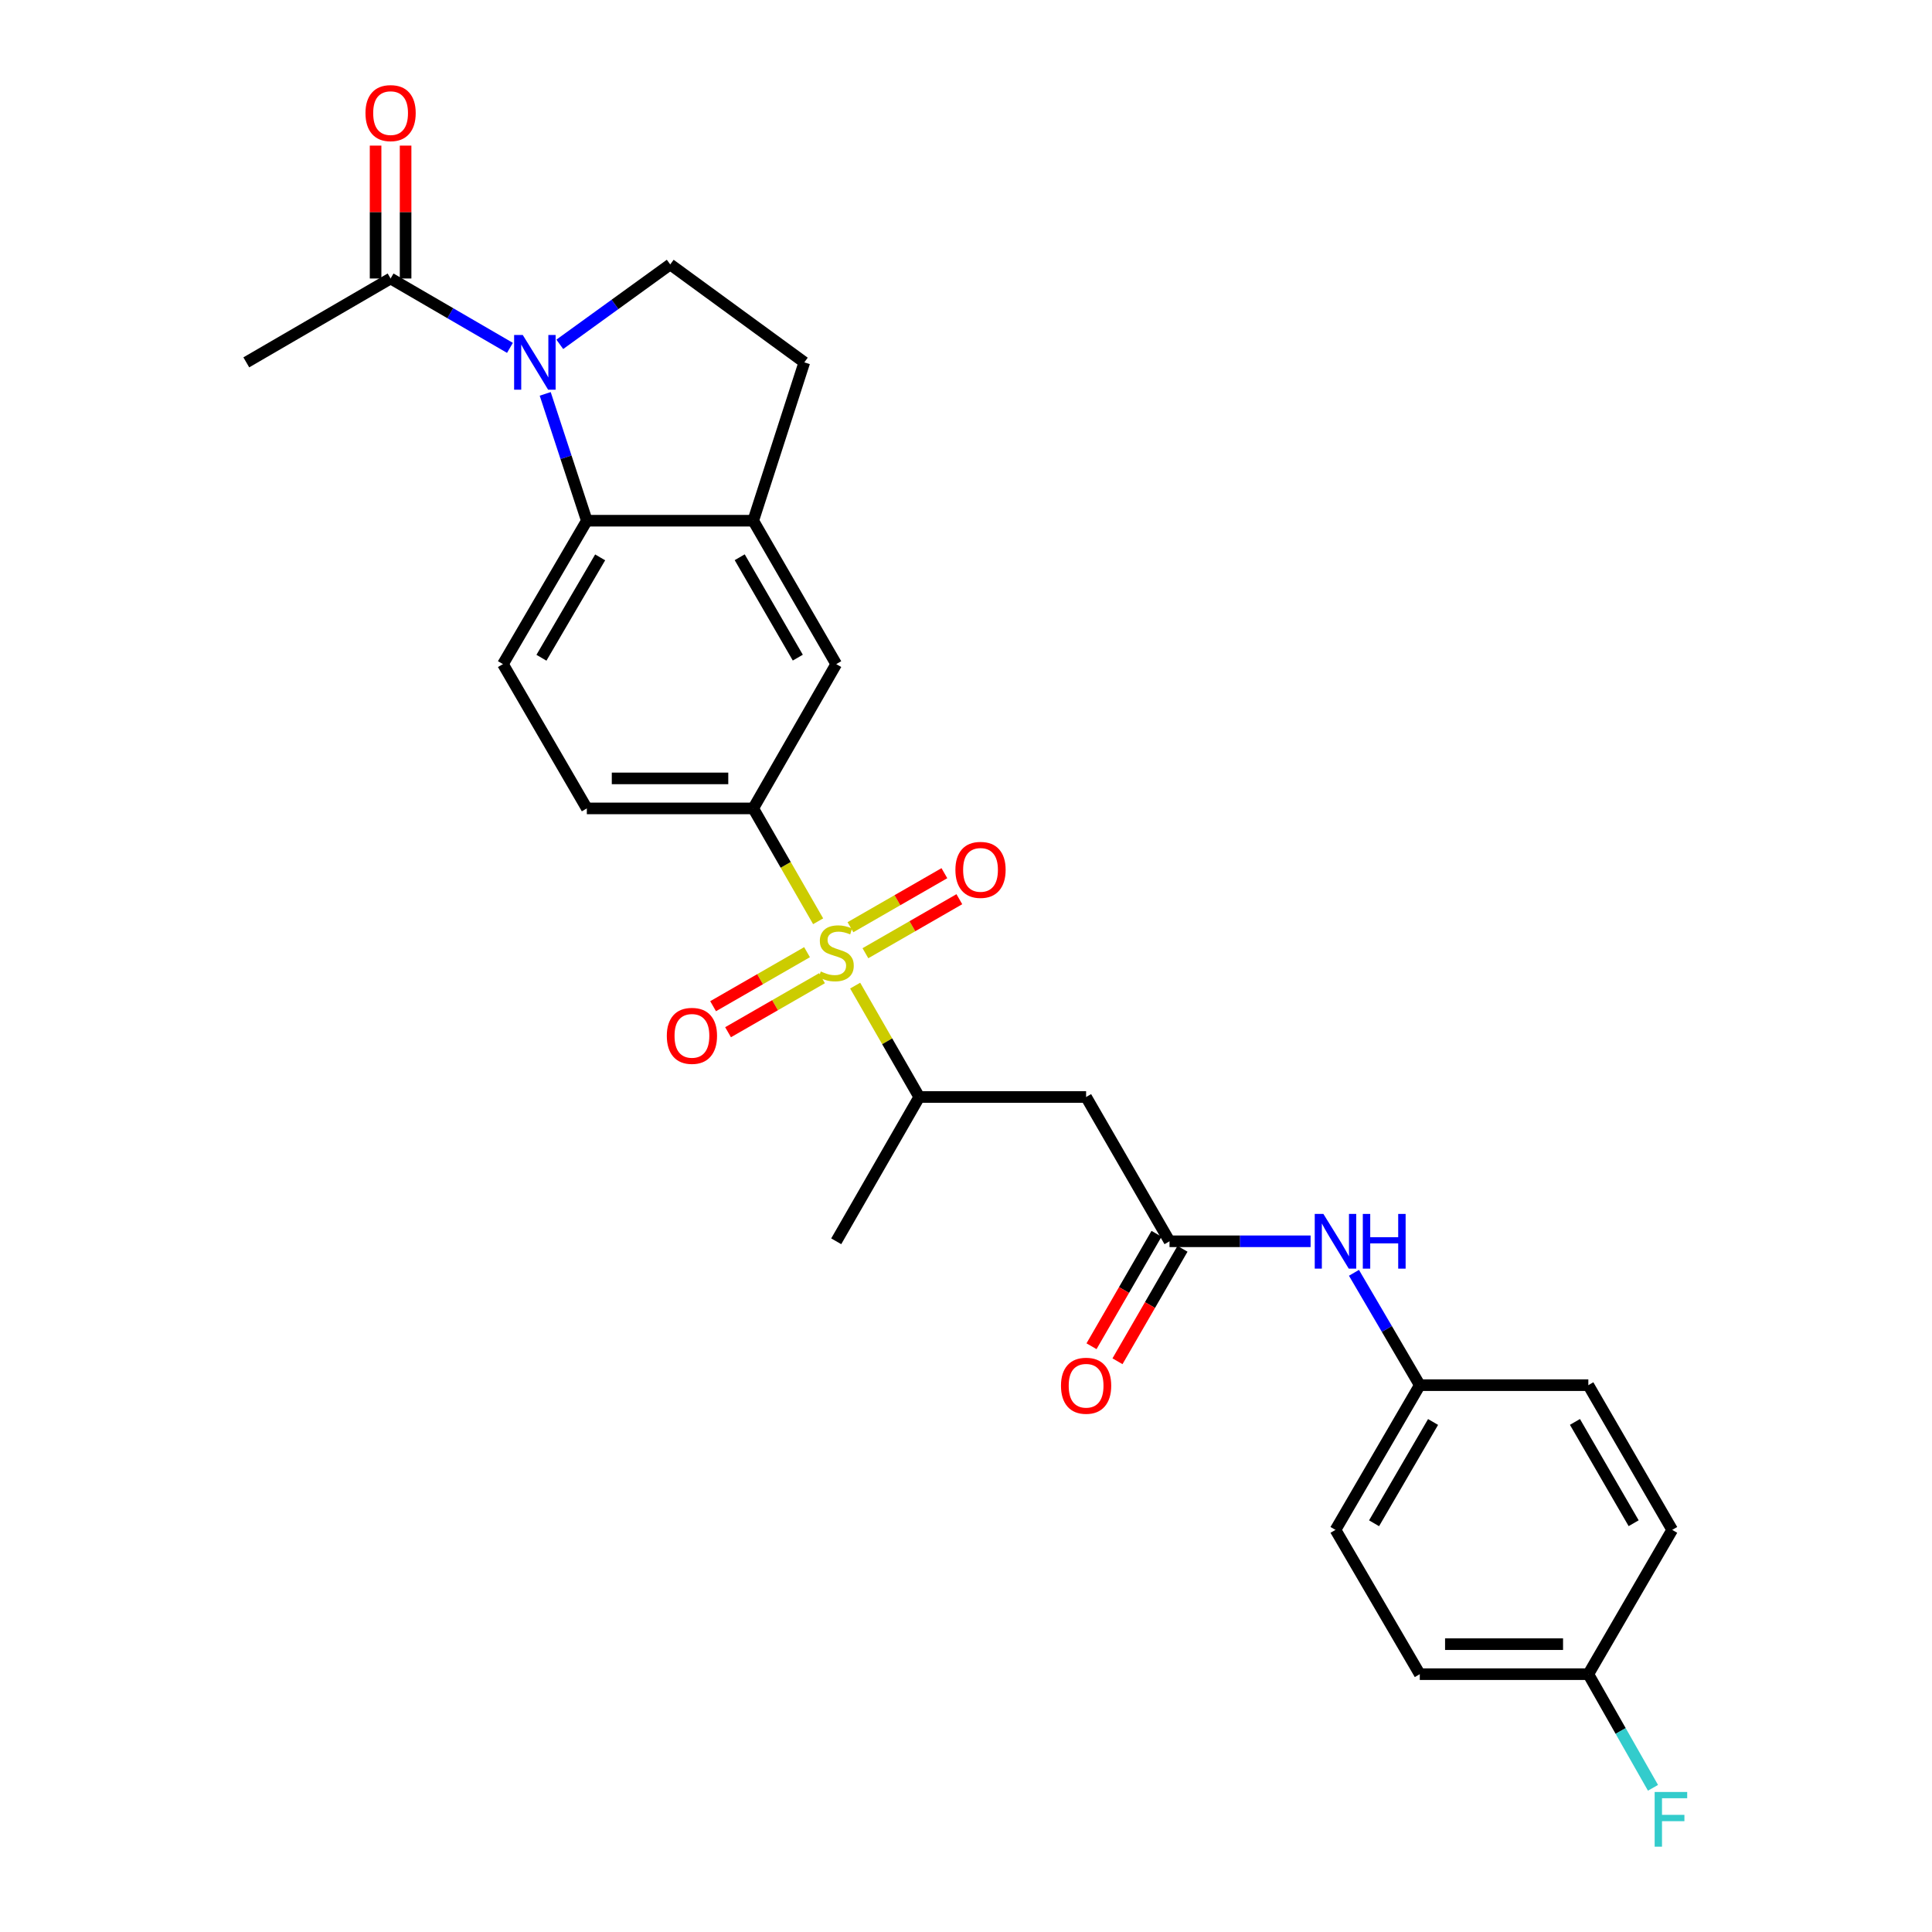 <?xml version='1.0' encoding='iso-8859-1'?>
<svg version='1.1' baseProfile='full'
              xmlns='http://www.w3.org/2000/svg'
                      xmlns:rdkit='http://www.rdkit.org/xml'
                      xmlns:xlink='http://www.w3.org/1999/xlink'
                  xml:space='preserve'
width='1000px' height='1000px' viewBox='0 0 1000 1000'>
<!-- END OF HEADER -->
<rect style='opacity:1.0;fill:#FFFFFF;stroke:none' width='1000' height='1000' x='0' y='0'> </rect>
<path class='bond-2' d='M 423.468,476.844 L 406.67,447.637' style='fill:none;fill-rule:evenodd;stroke:#CCCC00;stroke-width:6px;stroke-linecap:butt;stroke-linejoin:miter;stroke-opacity:1' />
<path class='bond-2' d='M 406.67,447.637 L 389.872,418.431' style='fill:none;fill-rule:evenodd;stroke:#000000;stroke-width:6px;stroke-linecap:butt;stroke-linejoin:miter;stroke-opacity:1' />
<path class='bond-3' d='M 442.628,510.152 L 459.211,538.978' style='fill:none;fill-rule:evenodd;stroke:#CCCC00;stroke-width:6px;stroke-linecap:butt;stroke-linejoin:miter;stroke-opacity:1' />
<path class='bond-3' d='M 459.211,538.978 L 475.793,567.804' style='fill:none;fill-rule:evenodd;stroke:#000000;stroke-width:6px;stroke-linecap:butt;stroke-linejoin:miter;stroke-opacity:1' />
<path class='bond-11' d='M 447.935,493.388 L 472.246,479.406' style='fill:none;fill-rule:evenodd;stroke:#CCCC00;stroke-width:6px;stroke-linecap:butt;stroke-linejoin:miter;stroke-opacity:1' />
<path class='bond-11' d='M 472.246,479.406 L 496.557,465.423' style='fill:none;fill-rule:evenodd;stroke:#FF0000;stroke-width:6px;stroke-linecap:butt;stroke-linejoin:miter;stroke-opacity:1' />
<path class='bond-11' d='M 440.19,479.924 L 464.501,465.941' style='fill:none;fill-rule:evenodd;stroke:#CCCC00;stroke-width:6px;stroke-linecap:butt;stroke-linejoin:miter;stroke-opacity:1' />
<path class='bond-11' d='M 464.501,465.941 L 488.813,451.959' style='fill:none;fill-rule:evenodd;stroke:#FF0000;stroke-width:6px;stroke-linecap:butt;stroke-linejoin:miter;stroke-opacity:1' />
<path class='bond-12' d='M 417.722,492.847 L 393.411,506.829' style='fill:none;fill-rule:evenodd;stroke:#CCCC00;stroke-width:6px;stroke-linecap:butt;stroke-linejoin:miter;stroke-opacity:1' />
<path class='bond-12' d='M 393.411,506.829 L 369.1,520.812' style='fill:none;fill-rule:evenodd;stroke:#FF0000;stroke-width:6px;stroke-linecap:butt;stroke-linejoin:miter;stroke-opacity:1' />
<path class='bond-12' d='M 425.467,506.311 L 401.156,520.294' style='fill:none;fill-rule:evenodd;stroke:#CCCC00;stroke-width:6px;stroke-linecap:butt;stroke-linejoin:miter;stroke-opacity:1' />
<path class='bond-12' d='M 401.156,520.294 L 376.844,534.276' style='fill:none;fill-rule:evenodd;stroke:#FF0000;stroke-width:6px;stroke-linecap:butt;stroke-linejoin:miter;stroke-opacity:1' />
<path class='bond-0' d='M 282.201,203.872 L 292.972,236.695' style='fill:none;fill-rule:evenodd;stroke:#0000FF;stroke-width:6px;stroke-linecap:butt;stroke-linejoin:miter;stroke-opacity:1' />
<path class='bond-0' d='M 292.972,236.695 L 303.744,269.517' style='fill:none;fill-rule:evenodd;stroke:#000000;stroke-width:6px;stroke-linecap:butt;stroke-linejoin:miter;stroke-opacity:1' />
<path class='bond-6' d='M 263.947,180.058 L 233.058,162.105' style='fill:none;fill-rule:evenodd;stroke:#0000FF;stroke-width:6px;stroke-linecap:butt;stroke-linejoin:miter;stroke-opacity:1' />
<path class='bond-6' d='M 233.058,162.105 L 202.169,144.151' style='fill:none;fill-rule:evenodd;stroke:#000000;stroke-width:6px;stroke-linecap:butt;stroke-linejoin:miter;stroke-opacity:1' />
<path class='bond-28' d='M 289.748,178.223 L 318.328,157.55' style='fill:none;fill-rule:evenodd;stroke:#0000FF;stroke-width:6px;stroke-linecap:butt;stroke-linejoin:miter;stroke-opacity:1' />
<path class='bond-28' d='M 318.328,157.55 L 346.907,136.876' style='fill:none;fill-rule:evenodd;stroke:#000000;stroke-width:6px;stroke-linecap:butt;stroke-linejoin:miter;stroke-opacity:1' />
<path class='bond-1' d='M 303.744,269.517 L 260.33,343.745' style='fill:none;fill-rule:evenodd;stroke:#000000;stroke-width:6px;stroke-linecap:butt;stroke-linejoin:miter;stroke-opacity:1' />
<path class='bond-1' d='M 310.639,288.493 L 280.25,340.453' style='fill:none;fill-rule:evenodd;stroke:#000000;stroke-width:6px;stroke-linecap:butt;stroke-linejoin:miter;stroke-opacity:1' />
<path class='bond-27' d='M 303.744,269.517 L 389.872,269.517' style='fill:none;fill-rule:evenodd;stroke:#000000;stroke-width:6px;stroke-linecap:butt;stroke-linejoin:miter;stroke-opacity:1' />
<path class='bond-9' d='M 389.872,418.431 L 432.828,343.745' style='fill:none;fill-rule:evenodd;stroke:#000000;stroke-width:6px;stroke-linecap:butt;stroke-linejoin:miter;stroke-opacity:1' />
<path class='bond-15' d='M 389.872,418.431 L 303.744,418.431' style='fill:none;fill-rule:evenodd;stroke:#000000;stroke-width:6px;stroke-linecap:butt;stroke-linejoin:miter;stroke-opacity:1' />
<path class='bond-15' d='M 376.953,402.899 L 316.663,402.899' style='fill:none;fill-rule:evenodd;stroke:#000000;stroke-width:6px;stroke-linecap:butt;stroke-linejoin:miter;stroke-opacity:1' />
<path class='bond-5' d='M 475.793,567.804 L 562.164,567.804' style='fill:none;fill-rule:evenodd;stroke:#000000;stroke-width:6px;stroke-linecap:butt;stroke-linejoin:miter;stroke-opacity:1' />
<path class='bond-26' d='M 475.793,567.804 L 432.828,642.49' style='fill:none;fill-rule:evenodd;stroke:#000000;stroke-width:6px;stroke-linecap:butt;stroke-linejoin:miter;stroke-opacity:1' />
<path class='bond-4' d='M 389.872,269.517 L 432.828,343.745' style='fill:none;fill-rule:evenodd;stroke:#000000;stroke-width:6px;stroke-linecap:butt;stroke-linejoin:miter;stroke-opacity:1' />
<path class='bond-4' d='M 382.872,288.431 L 412.941,340.391' style='fill:none;fill-rule:evenodd;stroke:#000000;stroke-width:6px;stroke-linecap:butt;stroke-linejoin:miter;stroke-opacity:1' />
<path class='bond-14' d='M 389.872,269.517 L 416.312,187.556' style='fill:none;fill-rule:evenodd;stroke:#000000;stroke-width:6px;stroke-linecap:butt;stroke-linejoin:miter;stroke-opacity:1' />
<path class='bond-7' d='M 562.164,567.804 L 605.336,642.49' style='fill:none;fill-rule:evenodd;stroke:#000000;stroke-width:6px;stroke-linecap:butt;stroke-linejoin:miter;stroke-opacity:1' />
<path class='bond-16' d='M 209.935,144.151 L 209.935,109.758' style='fill:none;fill-rule:evenodd;stroke:#000000;stroke-width:6px;stroke-linecap:butt;stroke-linejoin:miter;stroke-opacity:1' />
<path class='bond-16' d='M 209.935,109.758 L 209.935,75.365' style='fill:none;fill-rule:evenodd;stroke:#FF0000;stroke-width:6px;stroke-linecap:butt;stroke-linejoin:miter;stroke-opacity:1' />
<path class='bond-16' d='M 194.402,144.151 L 194.402,109.758' style='fill:none;fill-rule:evenodd;stroke:#000000;stroke-width:6px;stroke-linecap:butt;stroke-linejoin:miter;stroke-opacity:1' />
<path class='bond-16' d='M 194.402,109.758 L 194.402,75.365' style='fill:none;fill-rule:evenodd;stroke:#FF0000;stroke-width:6px;stroke-linecap:butt;stroke-linejoin:miter;stroke-opacity:1' />
<path class='bond-25' d='M 202.169,144.151 L 127.483,187.556' style='fill:none;fill-rule:evenodd;stroke:#000000;stroke-width:6px;stroke-linecap:butt;stroke-linejoin:miter;stroke-opacity:1' />
<path class='bond-13' d='M 605.336,642.49 L 641.848,642.49' style='fill:none;fill-rule:evenodd;stroke:#000000;stroke-width:6px;stroke-linecap:butt;stroke-linejoin:miter;stroke-opacity:1' />
<path class='bond-13' d='M 641.848,642.49 L 678.361,642.49' style='fill:none;fill-rule:evenodd;stroke:#0000FF;stroke-width:6px;stroke-linecap:butt;stroke-linejoin:miter;stroke-opacity:1' />
<path class='bond-17' d='M 598.612,638.603 L 581.788,667.708' style='fill:none;fill-rule:evenodd;stroke:#000000;stroke-width:6px;stroke-linecap:butt;stroke-linejoin:miter;stroke-opacity:1' />
<path class='bond-17' d='M 581.788,667.708 L 564.964,696.812' style='fill:none;fill-rule:evenodd;stroke:#FF0000;stroke-width:6px;stroke-linecap:butt;stroke-linejoin:miter;stroke-opacity:1' />
<path class='bond-17' d='M 612.059,646.376 L 595.236,675.481' style='fill:none;fill-rule:evenodd;stroke:#000000;stroke-width:6px;stroke-linecap:butt;stroke-linejoin:miter;stroke-opacity:1' />
<path class='bond-17' d='M 595.236,675.481 L 578.412,704.586' style='fill:none;fill-rule:evenodd;stroke:#FF0000;stroke-width:6px;stroke-linecap:butt;stroke-linejoin:miter;stroke-opacity:1' />
<path class='bond-8' d='M 346.907,136.876 L 416.312,187.556' style='fill:none;fill-rule:evenodd;stroke:#000000;stroke-width:6px;stroke-linecap:butt;stroke-linejoin:miter;stroke-opacity:1' />
<path class='bond-10' d='M 260.33,343.745 L 303.744,418.431' style='fill:none;fill-rule:evenodd;stroke:#000000;stroke-width:6px;stroke-linecap:butt;stroke-linejoin:miter;stroke-opacity:1' />
<path class='bond-18' d='M 700.808,658.807 L 717.843,687.884' style='fill:none;fill-rule:evenodd;stroke:#0000FF;stroke-width:6px;stroke-linecap:butt;stroke-linejoin:miter;stroke-opacity:1' />
<path class='bond-18' d='M 717.843,687.884 L 734.878,716.96' style='fill:none;fill-rule:evenodd;stroke:#000000;stroke-width:6px;stroke-linecap:butt;stroke-linejoin:miter;stroke-opacity:1' />
<path class='bond-21' d='M 734.878,716.96 L 822.12,716.96' style='fill:none;fill-rule:evenodd;stroke:#000000;stroke-width:6px;stroke-linecap:butt;stroke-linejoin:miter;stroke-opacity:1' />
<path class='bond-22' d='M 734.878,716.96 L 691.248,791.862' style='fill:none;fill-rule:evenodd;stroke:#000000;stroke-width:6px;stroke-linecap:butt;stroke-linejoin:miter;stroke-opacity:1' />
<path class='bond-22' d='M 741.755,736.013 L 711.215,788.445' style='fill:none;fill-rule:evenodd;stroke:#000000;stroke-width:6px;stroke-linecap:butt;stroke-linejoin:miter;stroke-opacity:1' />
<path class='bond-19' d='M 822.12,866.548 L 734.878,866.548' style='fill:none;fill-rule:evenodd;stroke:#000000;stroke-width:6px;stroke-linecap:butt;stroke-linejoin:miter;stroke-opacity:1' />
<path class='bond-19' d='M 809.033,851.015 L 747.964,851.015' style='fill:none;fill-rule:evenodd;stroke:#000000;stroke-width:6px;stroke-linecap:butt;stroke-linejoin:miter;stroke-opacity:1' />
<path class='bond-20' d='M 822.12,866.548 L 838.851,895.955' style='fill:none;fill-rule:evenodd;stroke:#000000;stroke-width:6px;stroke-linecap:butt;stroke-linejoin:miter;stroke-opacity:1' />
<path class='bond-20' d='M 838.851,895.955 L 855.583,925.362' style='fill:none;fill-rule:evenodd;stroke:#33CCCC;stroke-width:6px;stroke-linecap:butt;stroke-linejoin:miter;stroke-opacity:1' />
<path class='bond-29' d='M 822.12,866.548 L 865.525,791.862' style='fill:none;fill-rule:evenodd;stroke:#000000;stroke-width:6px;stroke-linecap:butt;stroke-linejoin:miter;stroke-opacity:1' />
<path class='bond-23' d='M 822.12,716.96 L 865.525,791.862' style='fill:none;fill-rule:evenodd;stroke:#000000;stroke-width:6px;stroke-linecap:butt;stroke-linejoin:miter;stroke-opacity:1' />
<path class='bond-23' d='M 815.191,735.983 L 845.575,788.415' style='fill:none;fill-rule:evenodd;stroke:#000000;stroke-width:6px;stroke-linecap:butt;stroke-linejoin:miter;stroke-opacity:1' />
<path class='bond-24' d='M 691.248,791.862 L 734.878,866.548' style='fill:none;fill-rule:evenodd;stroke:#000000;stroke-width:6px;stroke-linecap:butt;stroke-linejoin:miter;stroke-opacity:1' />
<path  class='atom-0' d='M 424.828 502.837
Q 425.148 502.957, 426.468 503.517
Q 427.788 504.077, 429.228 504.437
Q 430.708 504.757, 432.148 504.757
Q 434.828 504.757, 436.388 503.477
Q 437.948 502.157, 437.948 499.877
Q 437.948 498.317, 437.148 497.357
Q 436.388 496.397, 435.188 495.877
Q 433.988 495.357, 431.988 494.757
Q 429.468 493.997, 427.948 493.277
Q 426.468 492.557, 425.388 491.037
Q 424.348 489.517, 424.348 486.957
Q 424.348 483.397, 426.748 481.197
Q 429.188 478.997, 433.988 478.997
Q 437.268 478.997, 440.988 480.557
L 440.068 483.637
Q 436.668 482.237, 434.108 482.237
Q 431.348 482.237, 429.828 483.397
Q 428.308 484.517, 428.348 486.477
Q 428.348 487.997, 429.108 488.917
Q 429.908 489.837, 431.028 490.357
Q 432.188 490.877, 434.108 491.477
Q 436.668 492.277, 438.188 493.077
Q 439.708 493.877, 440.788 495.517
Q 441.908 497.117, 441.908 499.877
Q 441.908 503.797, 439.268 505.917
Q 436.668 507.997, 432.308 507.997
Q 429.788 507.997, 427.868 507.437
Q 425.988 506.917, 423.748 505.997
L 424.828 502.837
' fill='#CCCC00'/>
<path  class='atom-1' d='M 270.586 173.396
L 279.866 188.396
Q 280.786 189.876, 282.266 192.556
Q 283.746 195.236, 283.826 195.396
L 283.826 173.396
L 287.586 173.396
L 287.586 201.716
L 283.706 201.716
L 273.746 185.316
Q 272.586 183.396, 271.346 181.196
Q 270.146 178.996, 269.786 178.316
L 269.786 201.716
L 266.106 201.716
L 266.106 173.396
L 270.586 173.396
' fill='#0000FF'/>
<path  class='atom-12' d='M 494.515 450.241
Q 494.515 443.441, 497.875 439.641
Q 501.235 435.841, 507.515 435.841
Q 513.795 435.841, 517.155 439.641
Q 520.515 443.441, 520.515 450.241
Q 520.515 457.121, 517.115 461.041
Q 513.715 464.921, 507.515 464.921
Q 501.275 464.921, 497.875 461.041
Q 494.515 457.161, 494.515 450.241
M 507.515 461.721
Q 511.835 461.721, 514.155 458.841
Q 516.515 455.921, 516.515 450.241
Q 516.515 444.681, 514.155 441.881
Q 511.835 439.041, 507.515 439.041
Q 503.195 439.041, 500.835 441.841
Q 498.515 444.641, 498.515 450.241
Q 498.515 455.961, 500.835 458.841
Q 503.195 461.721, 507.515 461.721
' fill='#FF0000'/>
<path  class='atom-13' d='M 345.142 536.154
Q 345.142 529.354, 348.502 525.554
Q 351.862 521.754, 358.142 521.754
Q 364.422 521.754, 367.782 525.554
Q 371.142 529.354, 371.142 536.154
Q 371.142 543.034, 367.742 546.954
Q 364.342 550.834, 358.142 550.834
Q 351.902 550.834, 348.502 546.954
Q 345.142 543.074, 345.142 536.154
M 358.142 547.634
Q 362.462 547.634, 364.782 544.754
Q 367.142 541.834, 367.142 536.154
Q 367.142 530.594, 364.782 527.794
Q 362.462 524.954, 358.142 524.954
Q 353.822 524.954, 351.462 527.754
Q 349.142 530.554, 349.142 536.154
Q 349.142 541.874, 351.462 544.754
Q 353.822 547.634, 358.142 547.634
' fill='#FF0000'/>
<path  class='atom-14' d='M 684.988 628.33
L 694.268 643.33
Q 695.188 644.81, 696.668 647.49
Q 698.148 650.17, 698.228 650.33
L 698.228 628.33
L 701.988 628.33
L 701.988 656.65
L 698.108 656.65
L 688.148 640.25
Q 686.988 638.33, 685.748 636.13
Q 684.548 633.93, 684.188 633.25
L 684.188 656.65
L 680.508 656.65
L 680.508 628.33
L 684.988 628.33
' fill='#0000FF'/>
<path  class='atom-14' d='M 705.388 628.33
L 709.228 628.33
L 709.228 640.37
L 723.708 640.37
L 723.708 628.33
L 727.548 628.33
L 727.548 656.65
L 723.708 656.65
L 723.708 643.57
L 709.228 643.57
L 709.228 656.65
L 705.388 656.65
L 705.388 628.33
' fill='#0000FF'/>
<path  class='atom-17' d='M 189.169 58.542
Q 189.169 51.742, 192.529 47.943
Q 195.889 44.142, 202.169 44.142
Q 208.449 44.142, 211.809 47.943
Q 215.169 51.742, 215.169 58.542
Q 215.169 65.422, 211.769 69.343
Q 208.369 73.222, 202.169 73.222
Q 195.929 73.222, 192.529 69.343
Q 189.169 65.463, 189.169 58.542
M 202.169 70.022
Q 206.489 70.022, 208.809 67.142
Q 211.169 64.222, 211.169 58.542
Q 211.169 52.983, 208.809 50.182
Q 206.489 47.343, 202.169 47.343
Q 197.849 47.343, 195.489 50.142
Q 193.169 52.943, 193.169 58.542
Q 193.169 64.263, 195.489 67.142
Q 197.849 70.022, 202.169 70.022
' fill='#FF0000'/>
<path  class='atom-18' d='M 549.164 717.256
Q 549.164 710.456, 552.524 706.656
Q 555.884 702.856, 562.164 702.856
Q 568.444 702.856, 571.804 706.656
Q 575.164 710.456, 575.164 717.256
Q 575.164 724.136, 571.764 728.056
Q 568.364 731.936, 562.164 731.936
Q 555.924 731.936, 552.524 728.056
Q 549.164 724.176, 549.164 717.256
M 562.164 728.736
Q 566.484 728.736, 568.804 725.856
Q 571.164 722.936, 571.164 717.256
Q 571.164 711.696, 568.804 708.896
Q 566.484 706.056, 562.164 706.056
Q 557.844 706.056, 555.484 708.856
Q 553.164 711.656, 553.164 717.256
Q 553.164 722.976, 555.484 725.856
Q 557.844 728.736, 562.164 728.736
' fill='#FF0000'/>
<path  class='atom-21' d='M 856.449 927.523
L 873.289 927.523
L 873.289 930.763
L 860.249 930.763
L 860.249 939.363
L 871.849 939.363
L 871.849 942.643
L 860.249 942.643
L 860.249 955.843
L 856.449 955.843
L 856.449 927.523
' fill='#33CCCC'/>
</svg>
